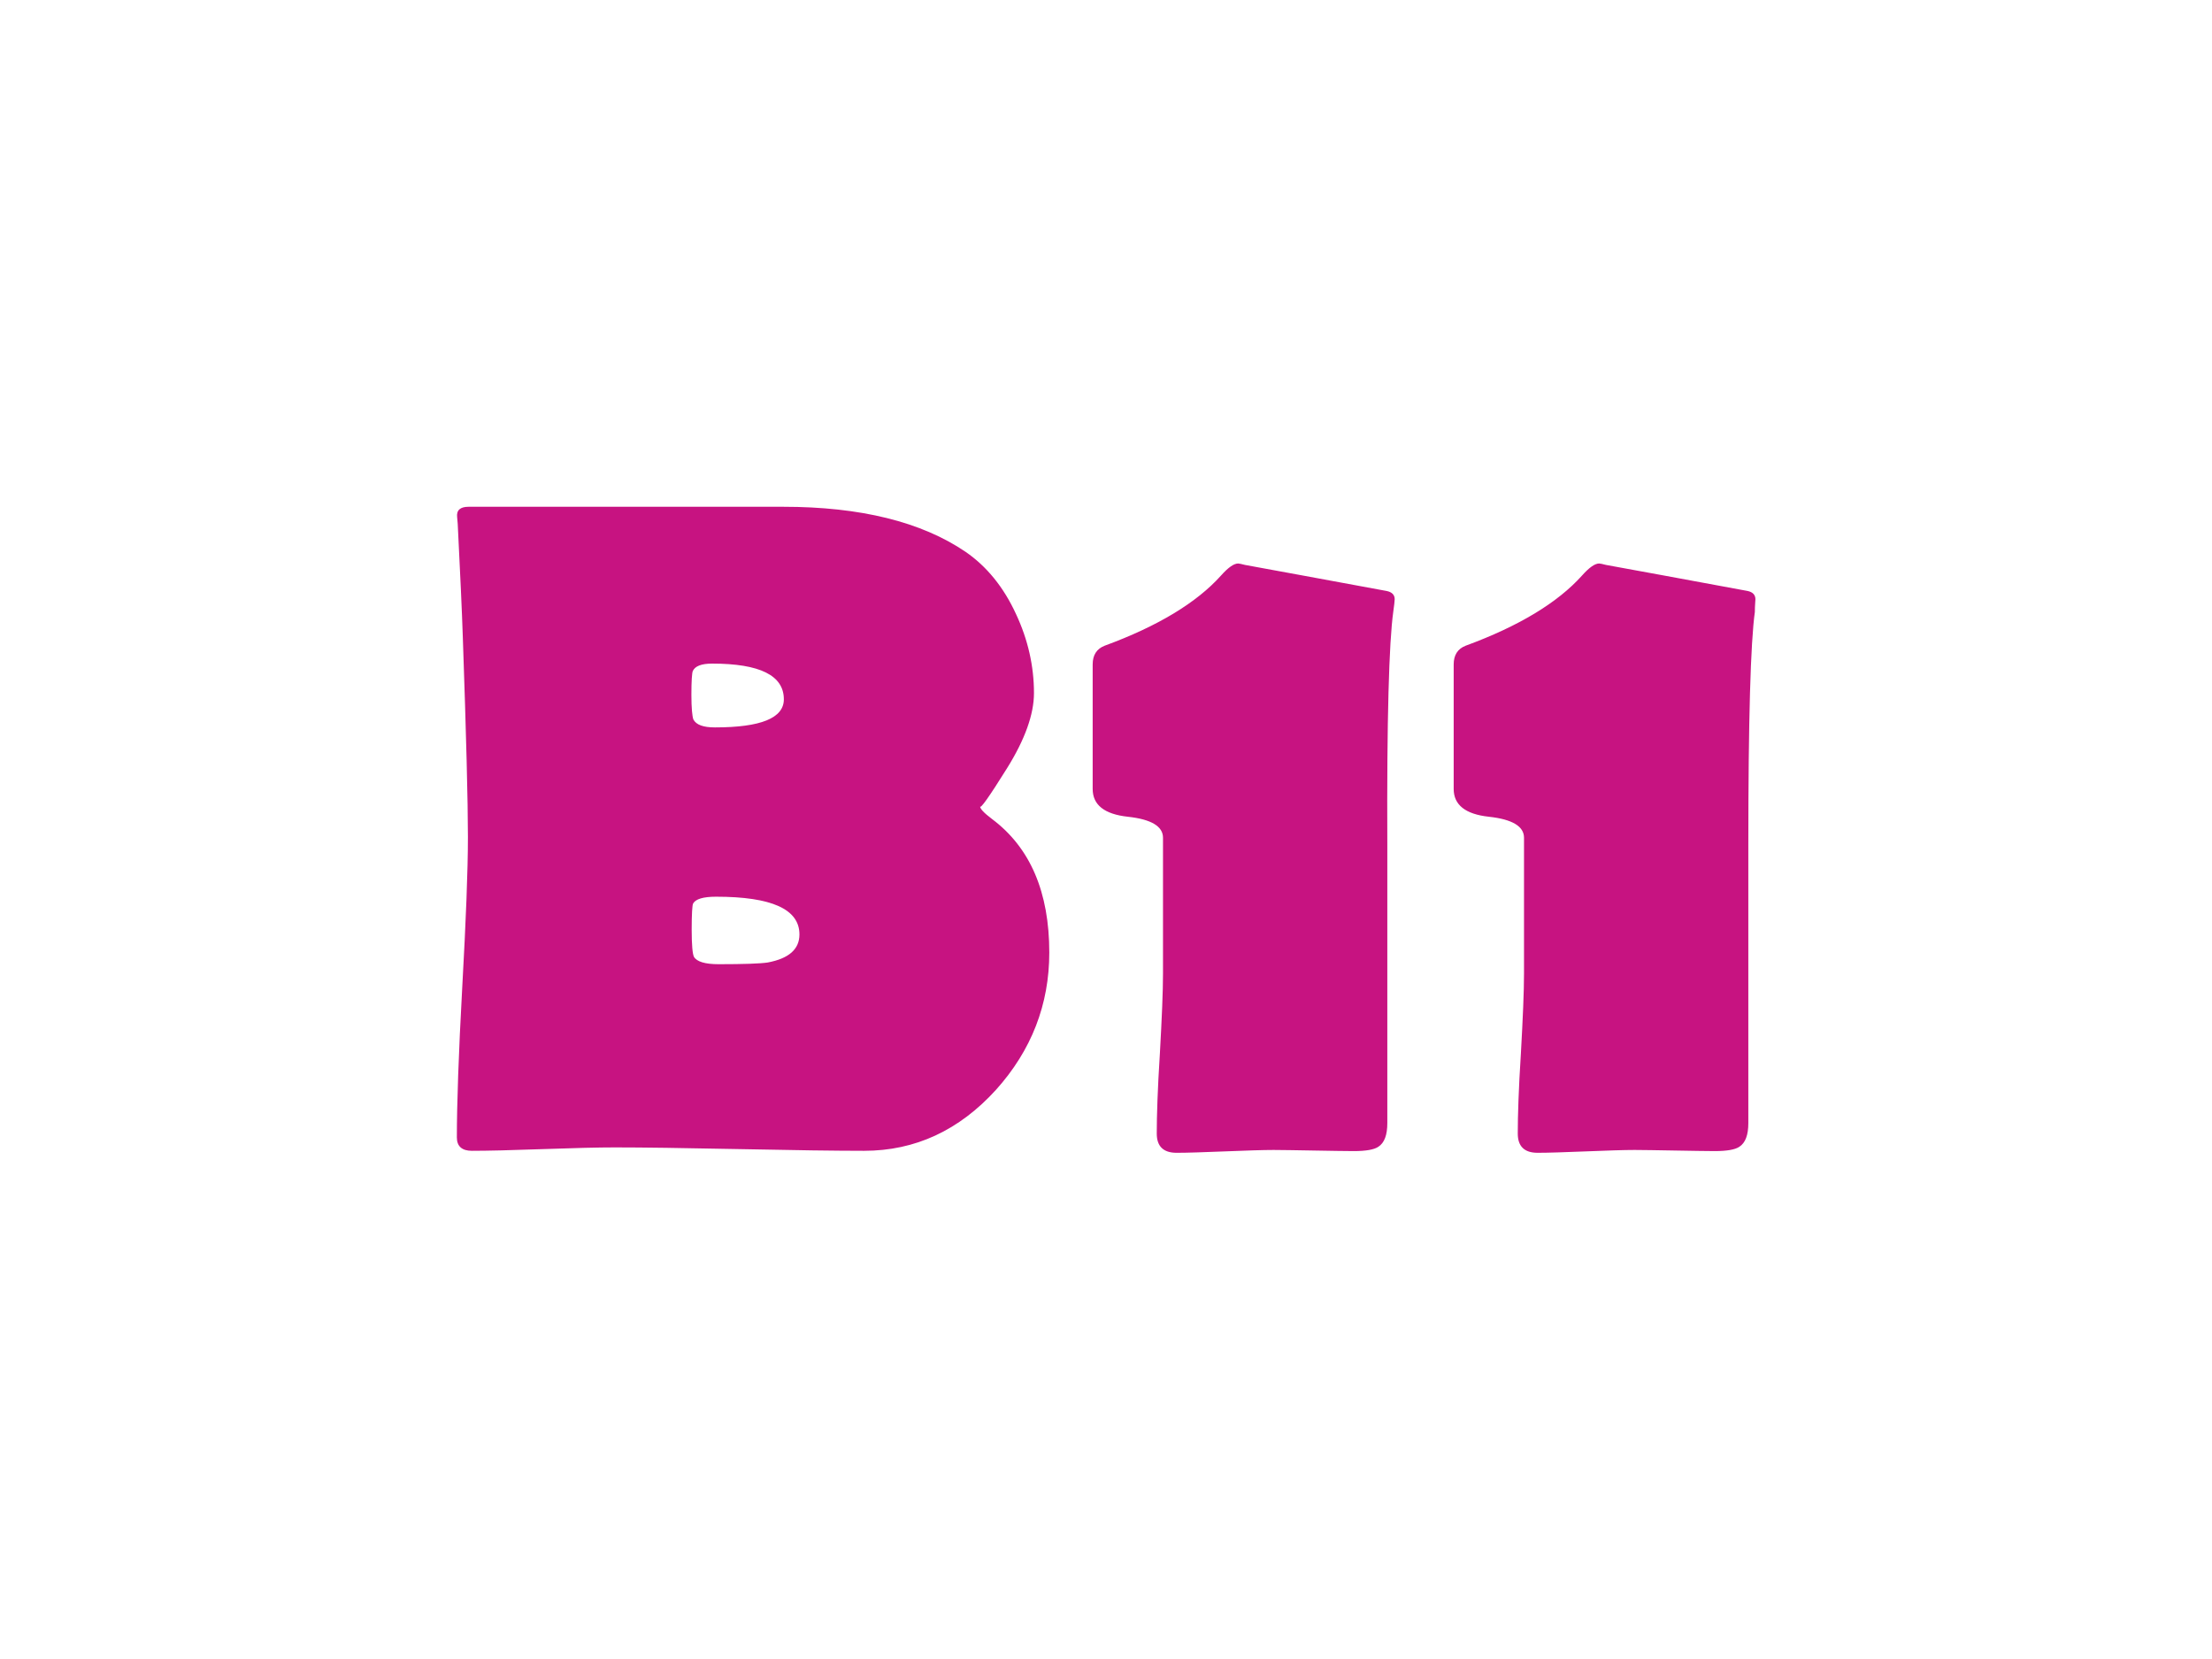 <?xml version="1.0" encoding="utf-8"?>
<!-- Generator: Adobe Illustrator 27.0.0, SVG Export Plug-In . SVG Version: 6.00 Build 0)  -->
<svg version="1.1" id="Ebene_1" xmlns="http://www.w3.org/2000/svg" xmlns:xlink="http://www.w3.org/1999/xlink" x="0px" y="0px"
	 width="780px" height="585px" viewBox="0 0 780 585" style="enable-background:new 0 0 780 585;" xml:space="preserve">
<path style="fill:#C71381;" d="M619,211.3c0-1.5-0.9-2.5-2.7-2.9c-22.2-4.1-38.9-7.2-50-9.2c-1.2-0.3-2-0.5-2.4-0.5
	c-1.5,0-3.5,1.4-6,4.2c-8.6,9.6-22.3,17.9-41.1,24.8c-2.8,1.1-4.2,3.3-4.2,6.6v43.9c0,5.6,4.1,8.9,12.4,9.8
	c8.3,0.9,12.4,3.4,12.4,7.4v47.9c0,6.3-0.4,15.6-1.1,28.2c-0.8,12.5-1.1,21.9-1.1,28.2c0,4.5,2.3,6.8,7,6.8c3.8,0,9.5-0.2,17.1-0.5
	c7.6-0.3,13.3-0.5,17.1-0.5c3.1,0,7.8,0.1,14.1,0.2c6.3,0.1,11,0.2,14.1,0.2c4.3,0,7.2-0.5,8.7-1.5c2.2-1.4,3.2-4.2,3.2-8.4v-98.1
	c0-44,0.8-71.4,2.3-82.1C618.8,213.4,619,212,619,211.3L619,211.3z M491.3,215.7c0.3-2.3,0.5-3.7,0.5-4.4c0-1.5-0.9-2.5-2.8-2.9
	c-22.3-4.1-38.9-7.2-50-9.2c-1.2-0.3-2-0.5-2.4-0.5c-1.5,0-3.5,1.4-6,4.2c-8.6,9.6-22.3,17.9-41.1,24.8c-2.8,1.1-4.2,3.3-4.2,6.6
	v43.9c0,5.6,4.1,8.9,12.4,9.8c8.3,0.9,12.4,3.4,12.4,7.4v47.9c0,6.3-0.4,15.6-1.1,28.2c-0.8,12.5-1.1,21.9-1.1,28.2
	c0,4.5,2.3,6.8,7,6.8c3.8,0,9.5-0.2,17.1-0.5c7.6-0.3,13.3-0.5,17.1-0.5c3.1,0,7.8,0.1,14.1,0.2c6.3,0.1,11,0.2,14.1,0.2
	c4.3,0,7.2-0.5,8.7-1.5c2.2-1.4,3.2-4.2,3.2-8.4v-98.1C489,253.7,489.8,226.4,491.3,215.7L491.3,215.7z M345.6,284.3
	c0,1.2,3.2-3.3,9.5-13.4c6.3-10.1,9.5-19,9.5-26.5c0-9.5-2.1-18.8-6.3-27.8c-4.4-9.6-10.4-16.9-17.8-22
	c-15.6-10.6-37.1-15.9-64.3-15.9H165.2c-2.9,0-4.3,1.2-4,3.7l0.2,2.3c0.9,17.7,1.5,31,1.8,40c1.2,34.6,1.8,58.1,1.8,70.4
	c0,11.8-0.7,29.4-2,53c-1.3,23.6-1.9,41.3-1.9,53c0,3.1,1.8,4.7,5.3,4.7c5.5,0,13.9-0.2,25.1-0.6c11.2-0.4,19.6-0.6,25.3-0.6
	c9.7,0,24.3,0.2,43.9,0.6c19.5,0.4,34.2,0.6,44,0.6c18,0,33.5-7.2,46.5-21.5c12.5-13.9,18.8-30.1,18.8-48.4c0-21.3-6.7-37-20.2-47.1
	C346.9,286.6,345.6,285.2,345.6,284.3L345.6,284.3z M276.4,246.6c0,6.6-8.1,9.9-24.3,9.9c-4.1,0-6.6-0.9-7.6-2.8
	c-0.4-1.1-0.7-4-0.7-8.7c0-4.9,0.2-7.7,0.5-8.4c0.8-1.7,3-2.6,6.8-2.6C268,234,276.4,238.2,276.4,246.6L276.4,246.6z M281.9,329.5
	c0,5.2-3.7,8.5-11.2,9.9c-2.7,0.4-8.5,0.6-17.3,0.6c-4.8,0-7.7-0.9-8.7-2.6c-0.5-1-0.8-4.2-0.8-9.6c0-5.5,0.2-8.6,0.5-9.2
	c0.9-1.6,3.6-2.4,8.1-2.4C272.1,316.2,281.9,320.6,281.9,329.5L281.9,329.5z"/>
</svg>
